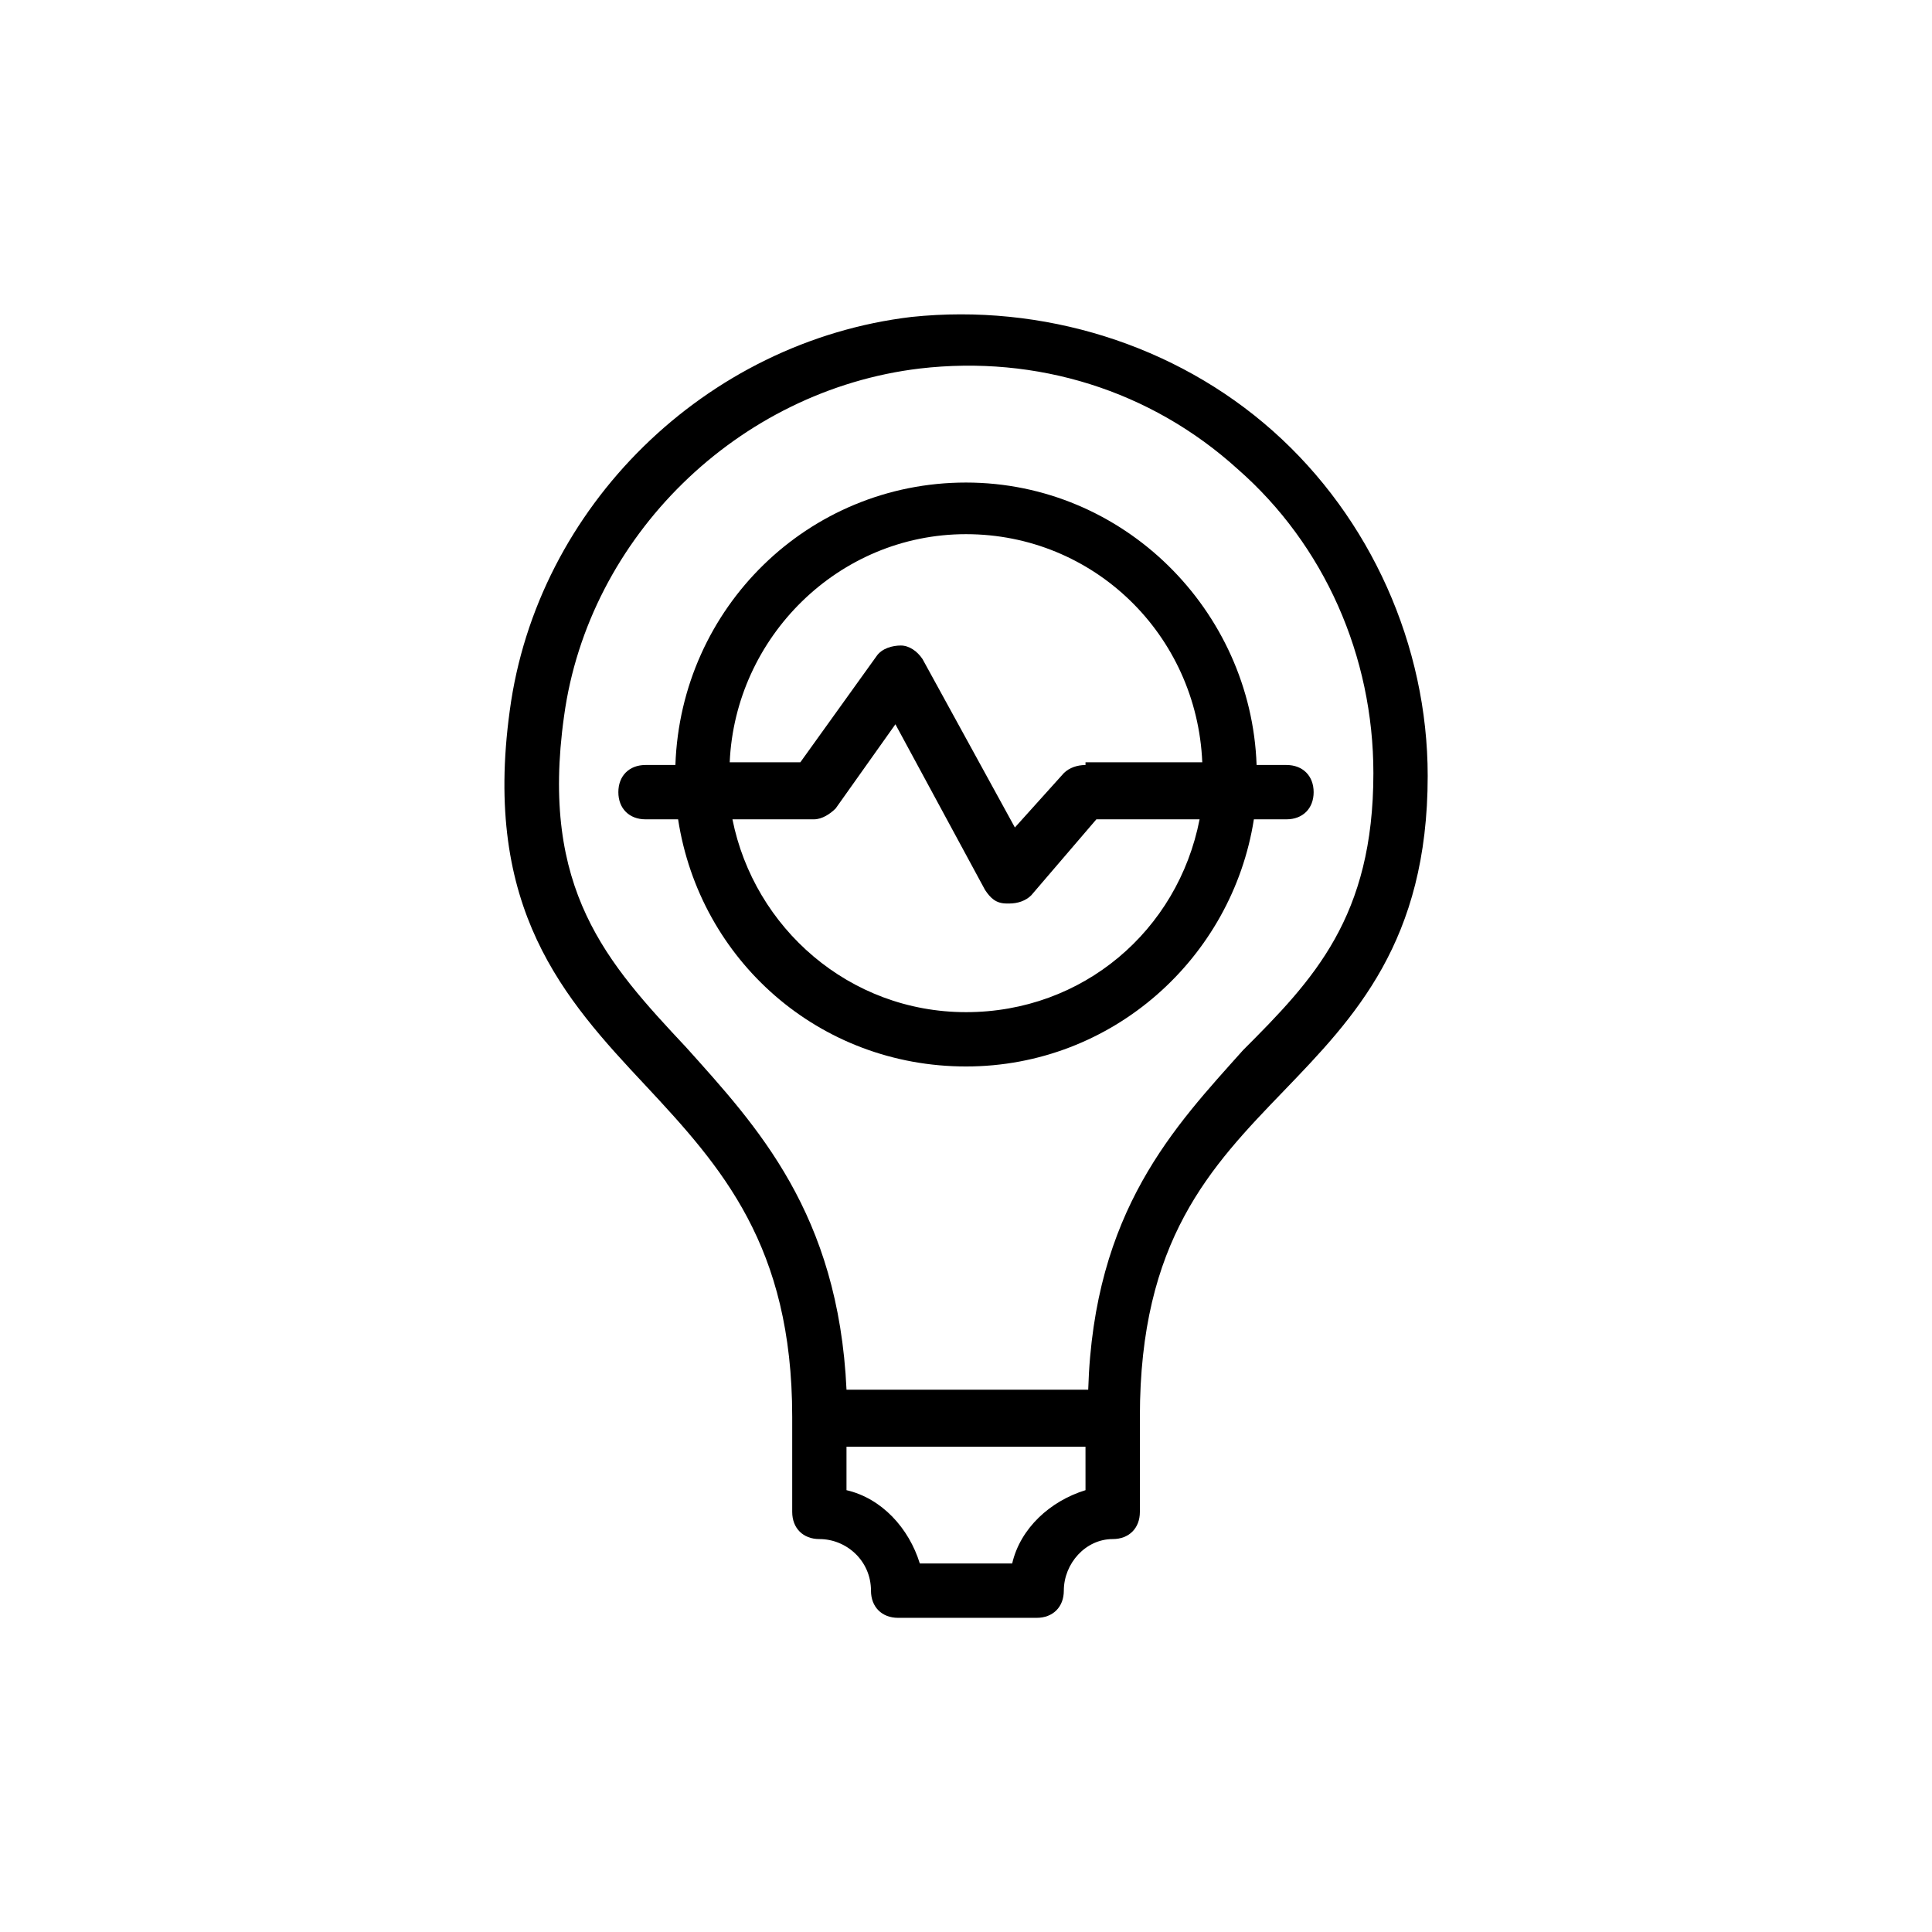 <?xml version="1.0" encoding="UTF-8"?>
<!-- Uploaded to: SVG Repo, www.svgrepo.com, Generator: SVG Repo Mixer Tools -->
<svg fill="#000000" width="800px" height="800px" version="1.1" viewBox="144 144 512 512" xmlns="http://www.w3.org/2000/svg">
 <g>
  <path d="m484.21 433.11c18.711-19.434 38.145-39.586 38.145-83.488 0-34.547-15.113-68.375-41.023-91.406s-61.176-33.828-95.723-30.23c-54.699 6.477-99.324 50.383-106.52 104.36-7.199 52.539 14.395 76.293 35.988 99.324 20.152 21.594 38.867 42.465 38.867 87.809v25.191c0 4.32 2.879 7.199 7.199 7.199 7.199 0 13.676 5.758 13.676 13.676 0 4.32 2.879 7.199 7.199 7.199h36.707c4.32 0 7.199-2.879 7.199-7.199 0-7.199 5.758-13.676 12.957-13.676 4.32 0 7.199-2.879 7.199-7.199v-25.191c-0.016-46.781 18.695-66.215 38.129-86.367zm-52.539 105.8c-9.355 2.879-17.273 10.078-19.434 19.434h-24.473c-2.879-9.355-10.078-17.273-19.434-19.434v-11.516h63.336zm0.719-26.629h-64.055c-2.16-46.781-23.75-69.812-42.465-90.688-20.871-22.312-38.867-41.746-32.387-87.809 6.477-47.504 46.062-86.367 94.285-92.125 30.949-3.598 61.176 5.758 84.207 26.629 23.031 20.152 35.988 49.66 35.988 80.609 0 38.145-15.836 54.699-34.547 73.414-17.996 20.152-39.59 42.465-41.027 89.969z"/>
  <path d="m484.93 361.13c4.32 0 7.199-2.879 7.199-7.199 0-4.32-2.879-7.199-7.199-7.199h-7.918c-1.441-41.023-35.266-74.852-77.012-74.852s-75.57 33.109-77.012 74.852h-7.918c-4.32 0-7.199 2.879-7.199 7.199 0 4.32 2.879 7.199 7.199 7.199h8.637c5.758 37.426 37.426 65.496 76.293 65.496 38.867 0 70.535-28.789 76.293-65.496zm-84.926 51.102c-30.949 0-56.141-22.312-61.898-51.102h21.594c2.16 0 4.32-1.441 5.758-2.879l15.836-22.312 23.75 43.902c1.441 2.16 2.879 3.598 5.758 3.598h0.719c2.16 0 4.32-0.719 5.758-2.16l17.273-20.152h27.352c-5.762 29.512-30.953 51.105-61.898 51.105zm31.668-65.496c-2.16 0-4.32 0.719-5.758 2.16l-12.957 14.395-24.473-44.625c-1.441-2.16-3.598-3.598-5.758-3.598s-5.039 0.719-6.477 2.879l-20.152 28.07h-18.715c1.441-33.109 28.789-60.457 62.617-60.457s61.176 26.629 62.617 60.457h-30.945z"/>
 </g>
</svg>